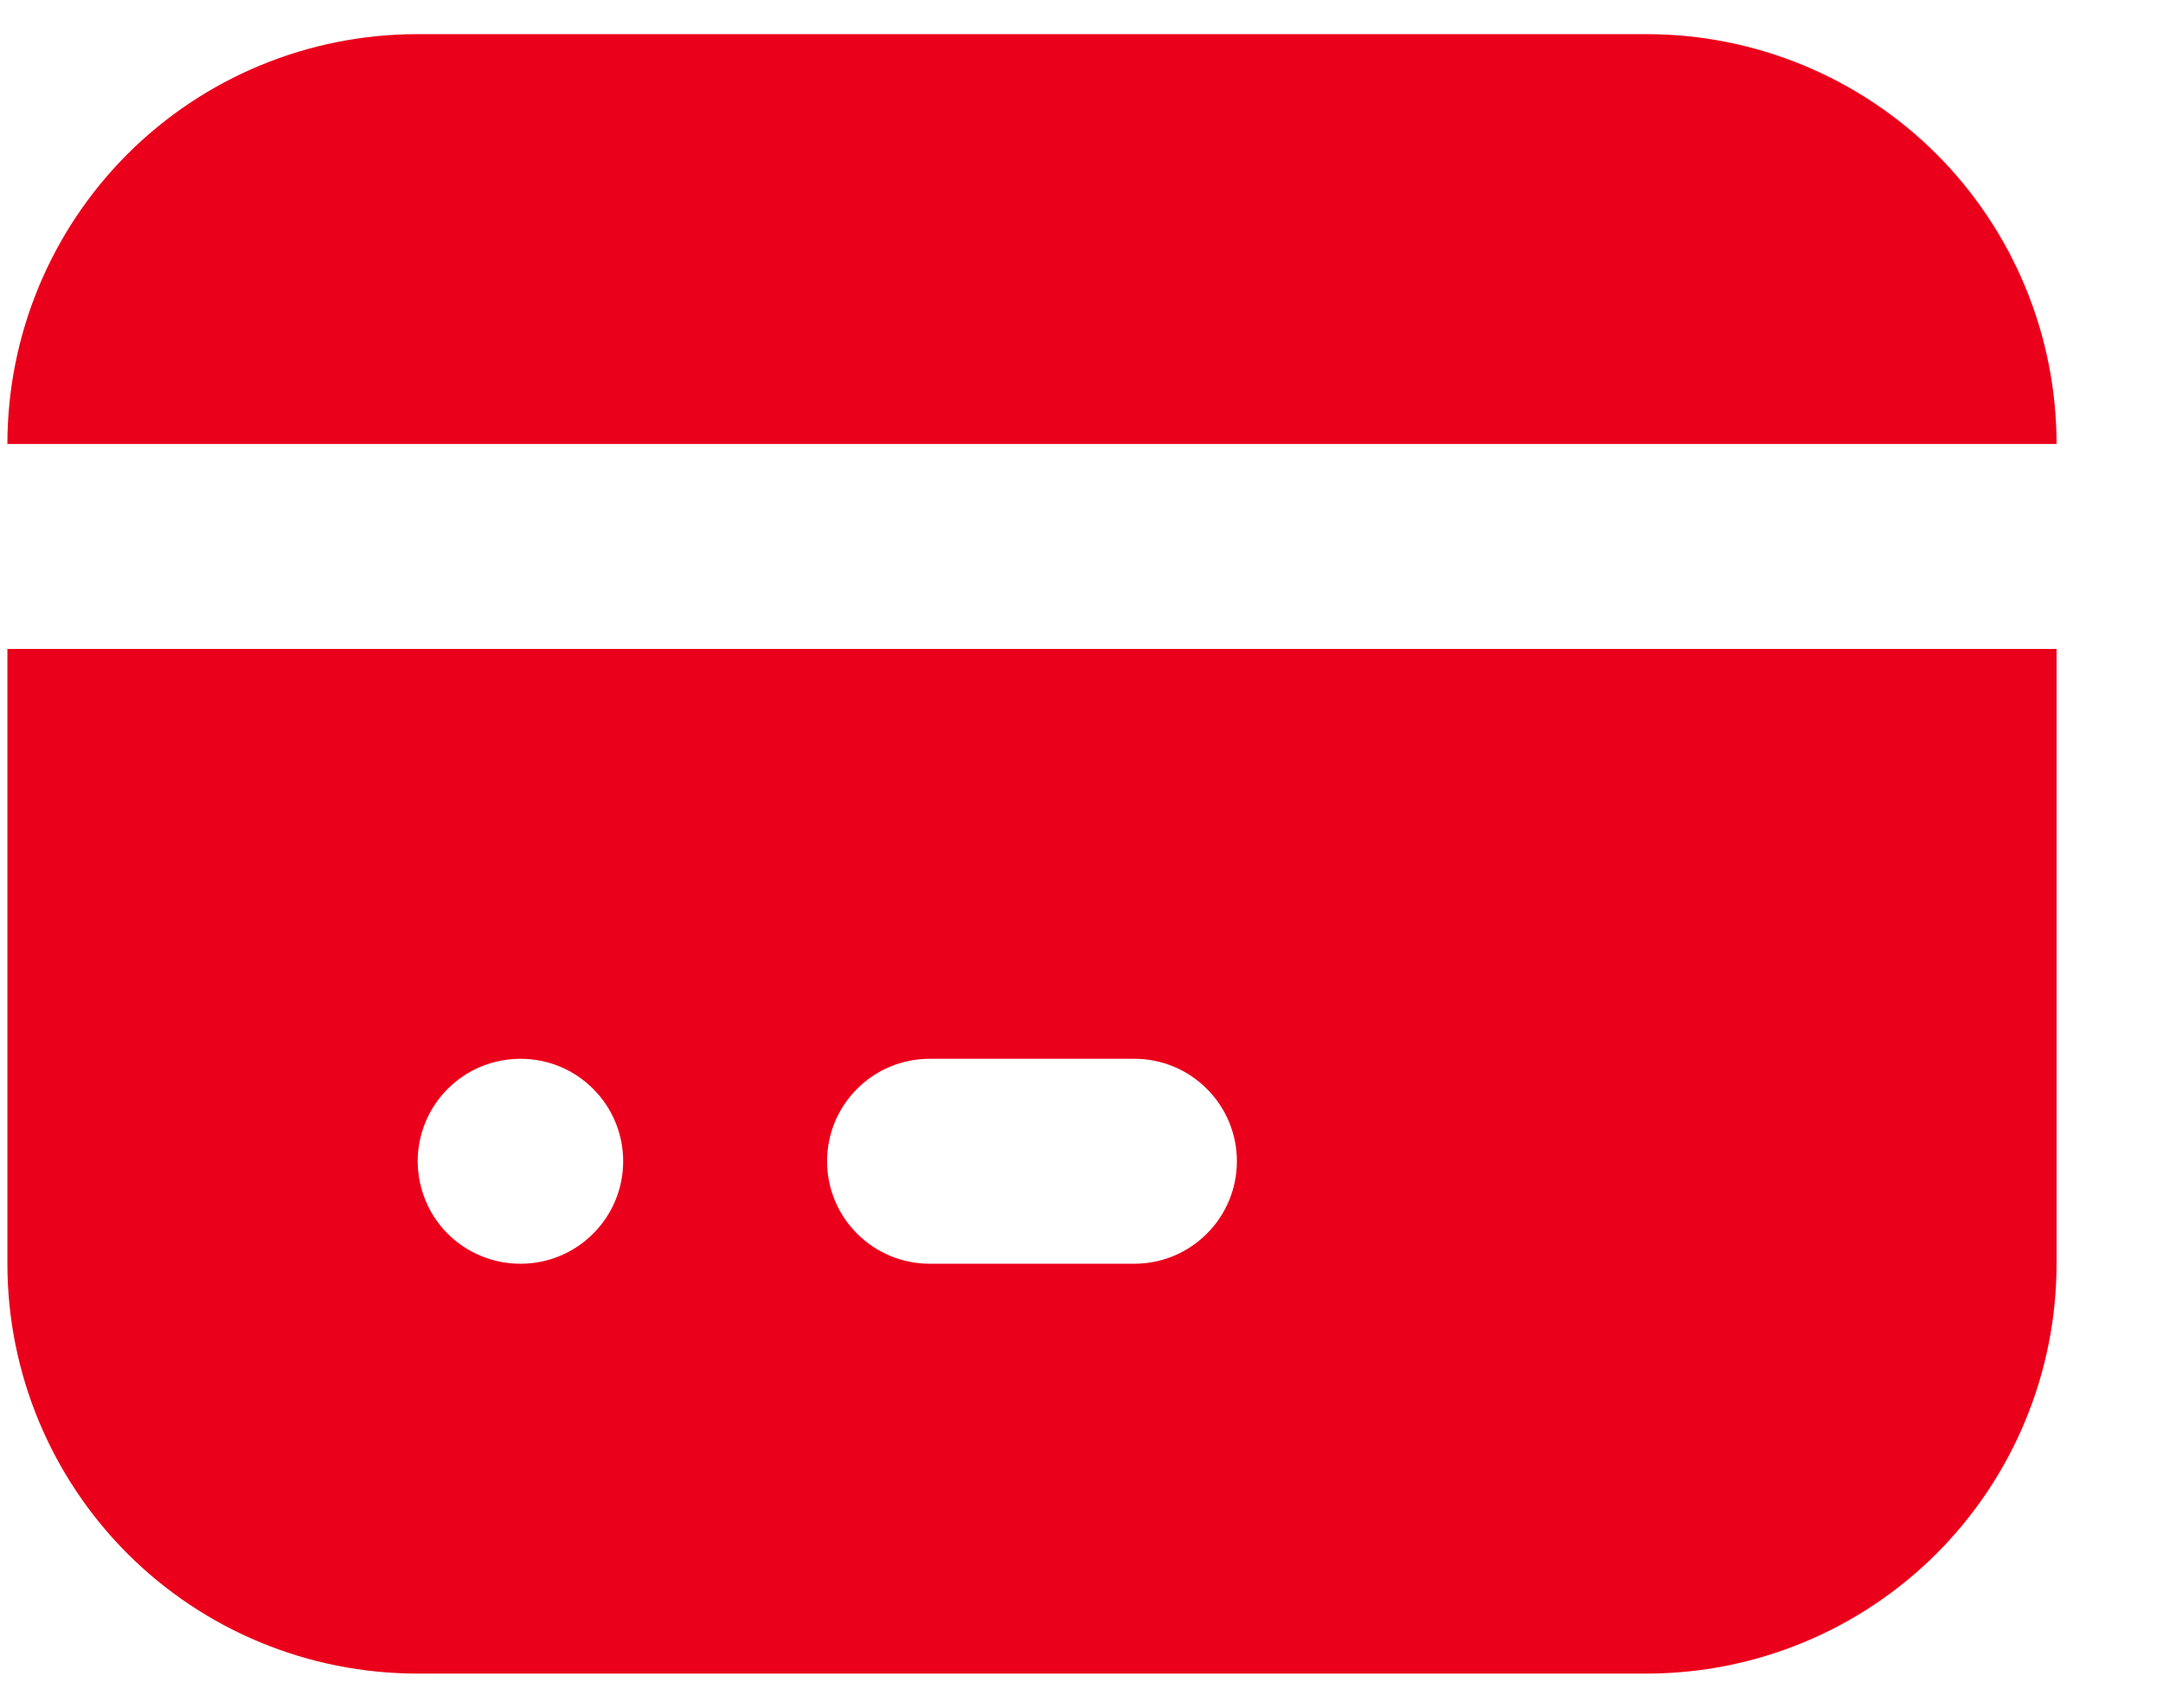 <svg width="19" height="15" viewBox="0 0 19 15" fill="none" xmlns="http://www.w3.org/2000/svg">
<path d="M18.065 5.7V11.1C18.065 12.055 17.686 12.97 17.011 13.646C16.335 14.321 15.42 14.7 14.465 14.7H3.665C2.71 14.7 1.794 14.321 1.119 13.646C0.444 12.97 0.065 12.055 0.065 11.1V5.7H18.065ZM4.574 9.3H4.565C4.447 9.301 4.33 9.325 4.221 9.37C4.112 9.416 4.013 9.483 3.93 9.567C3.762 9.736 3.668 9.966 3.669 10.204C3.67 10.323 3.694 10.44 3.74 10.549C3.785 10.658 3.852 10.757 3.936 10.84C4.02 10.923 4.12 10.989 4.229 11.033C4.339 11.078 4.456 11.101 4.574 11.1C4.813 11.1 5.042 11.005 5.21 10.836C5.379 10.668 5.474 10.439 5.474 10.2C5.474 9.961 5.379 9.732 5.21 9.564C5.042 9.395 4.813 9.3 4.574 9.3ZM9.965 9.3H8.165C7.926 9.3 7.697 9.395 7.529 9.564C7.36 9.732 7.265 9.961 7.265 10.2C7.265 10.439 7.36 10.668 7.529 10.836C7.697 11.005 7.926 11.1 8.165 11.1H9.965C10.204 11.1 10.433 11.005 10.601 10.836C10.77 10.668 10.865 10.439 10.865 10.2C10.865 9.961 10.77 9.732 10.601 9.564C10.433 9.395 10.204 9.3 9.965 9.3ZM14.465 0.3C15.42 0.3 16.335 0.679 17.011 1.354C17.686 2.03 18.065 2.945 18.065 3.9H0.065C0.065 2.945 0.444 2.03 1.119 1.354C1.794 0.679 2.71 0.3 3.665 0.3H14.465Z" fill="#EB001B"/>
</svg>
